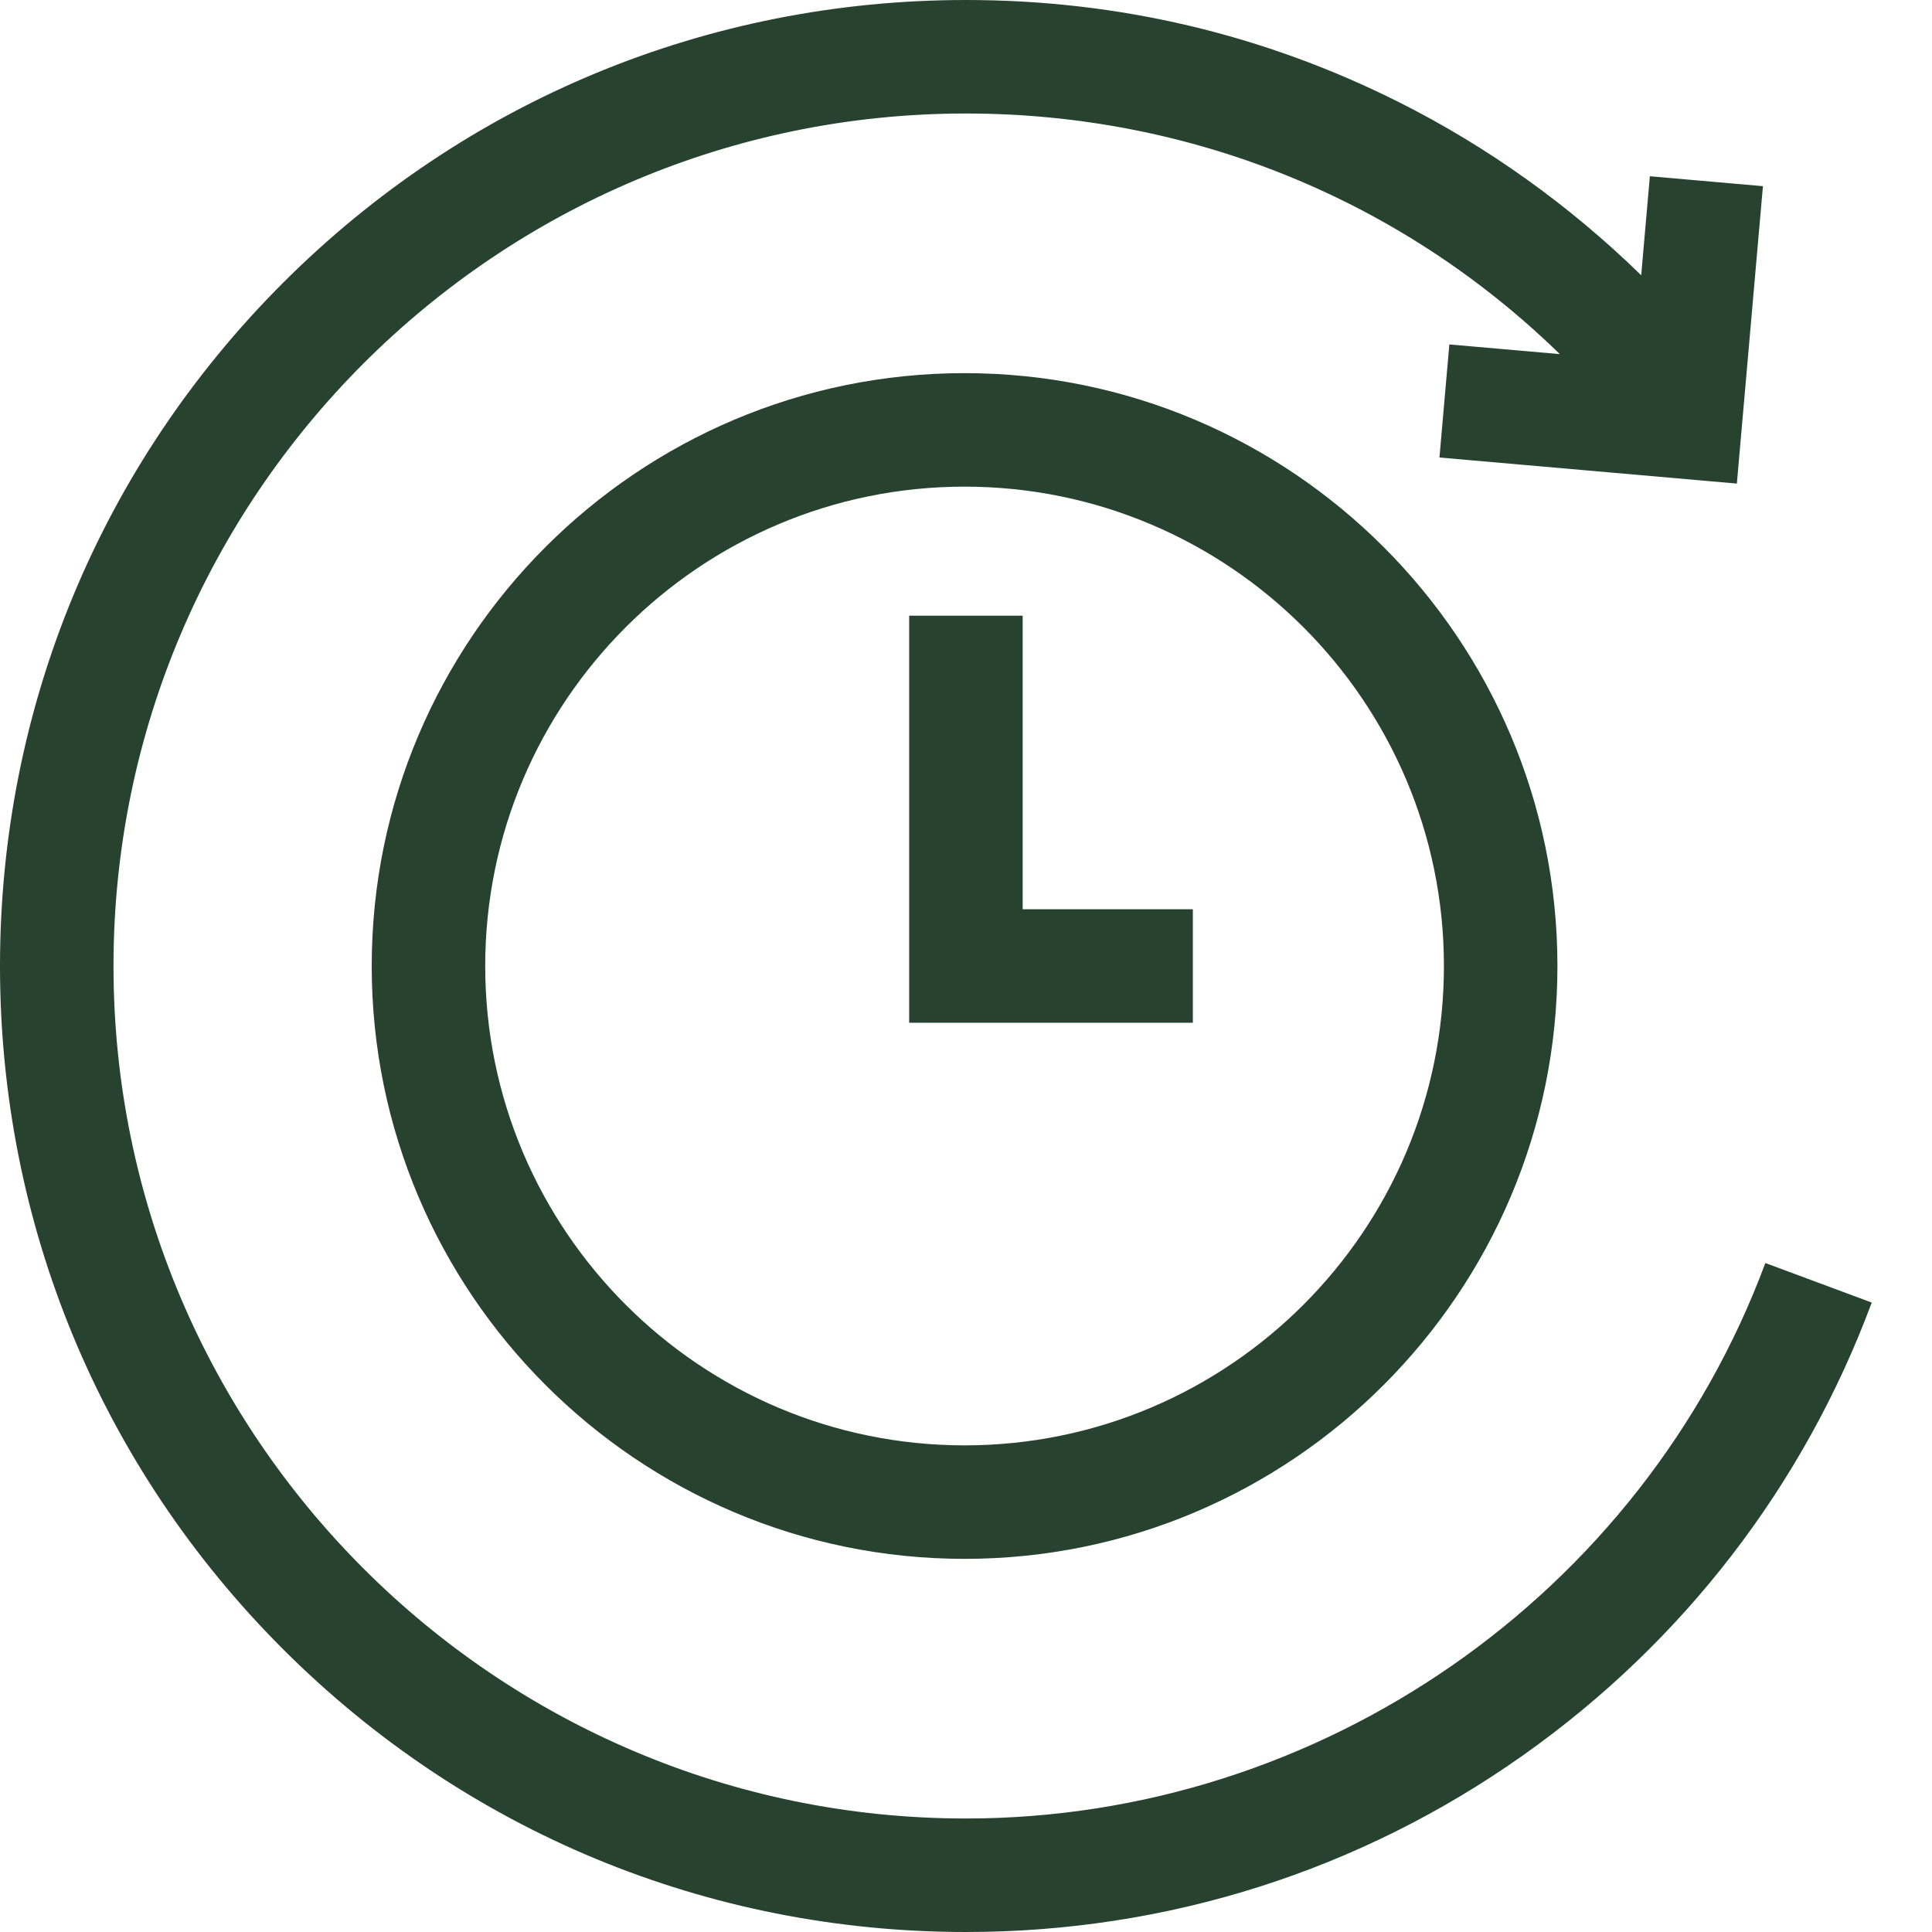 <svg xmlns="http://www.w3.org/2000/svg" version="1.1" xmlns:xlink="http://www.w3.org/1999/xlink" width="512" height="512" x="0" y="0" viewBox="0 0 512 512" style="enable-background:new 0 0 512 512" xml:space="preserve" class=""><g><path d="M467.836 334.715C435.102 422.765 349.973 481.922 256 481.922 131.426 481.922 30.078 380.574 30.078 256S131.426 30.078 256 30.078c59.648 0 115.473 22.914 157.375 63.77l-29.281-2.57-2.625 29.964 78.816 6.91 6.91-78.816-29.965-2.629-2.296 26.238c-18.903-18.457-40.641-34.035-64.141-45.84C334.988 9.121 296.367 0 256 0 187.621 0 123.332 26.629 74.98 74.98 26.63 123.332 0 187.621 0 256s26.629 132.668 74.98 181.02C123.332 485.37 187.621 512 256 512c53.281 0 104.355-16.21 147.703-46.883 42.383-29.988 74.309-71.457 92.324-119.922zm0 0" fill="#27422e" opacity="1" data-original="#000000" class=""></path><path d="M271.02 163.164H240.94V271.04h75.176v-30.078H271.02zm0 0" fill="#27422e" opacity="1" data-original="#000000" class=""></path><path d="M255.621 98.887c-86.633 0-157.113 70.48-157.113 157.113s70.48 157.113 157.113 157.113S412.734 342.633 412.734 256 342.254 98.887 255.621 98.887zm0 284.148c-70.047 0-127.035-56.984-127.035-127.035s56.988-127.035 127.035-127.035c70.05 0 127.035 56.984 127.035 127.035s-56.984 127.035-127.035 127.035zm0 0" fill="#27422e" opacity="1" data-original="#000000" class=""></path></g></svg>
